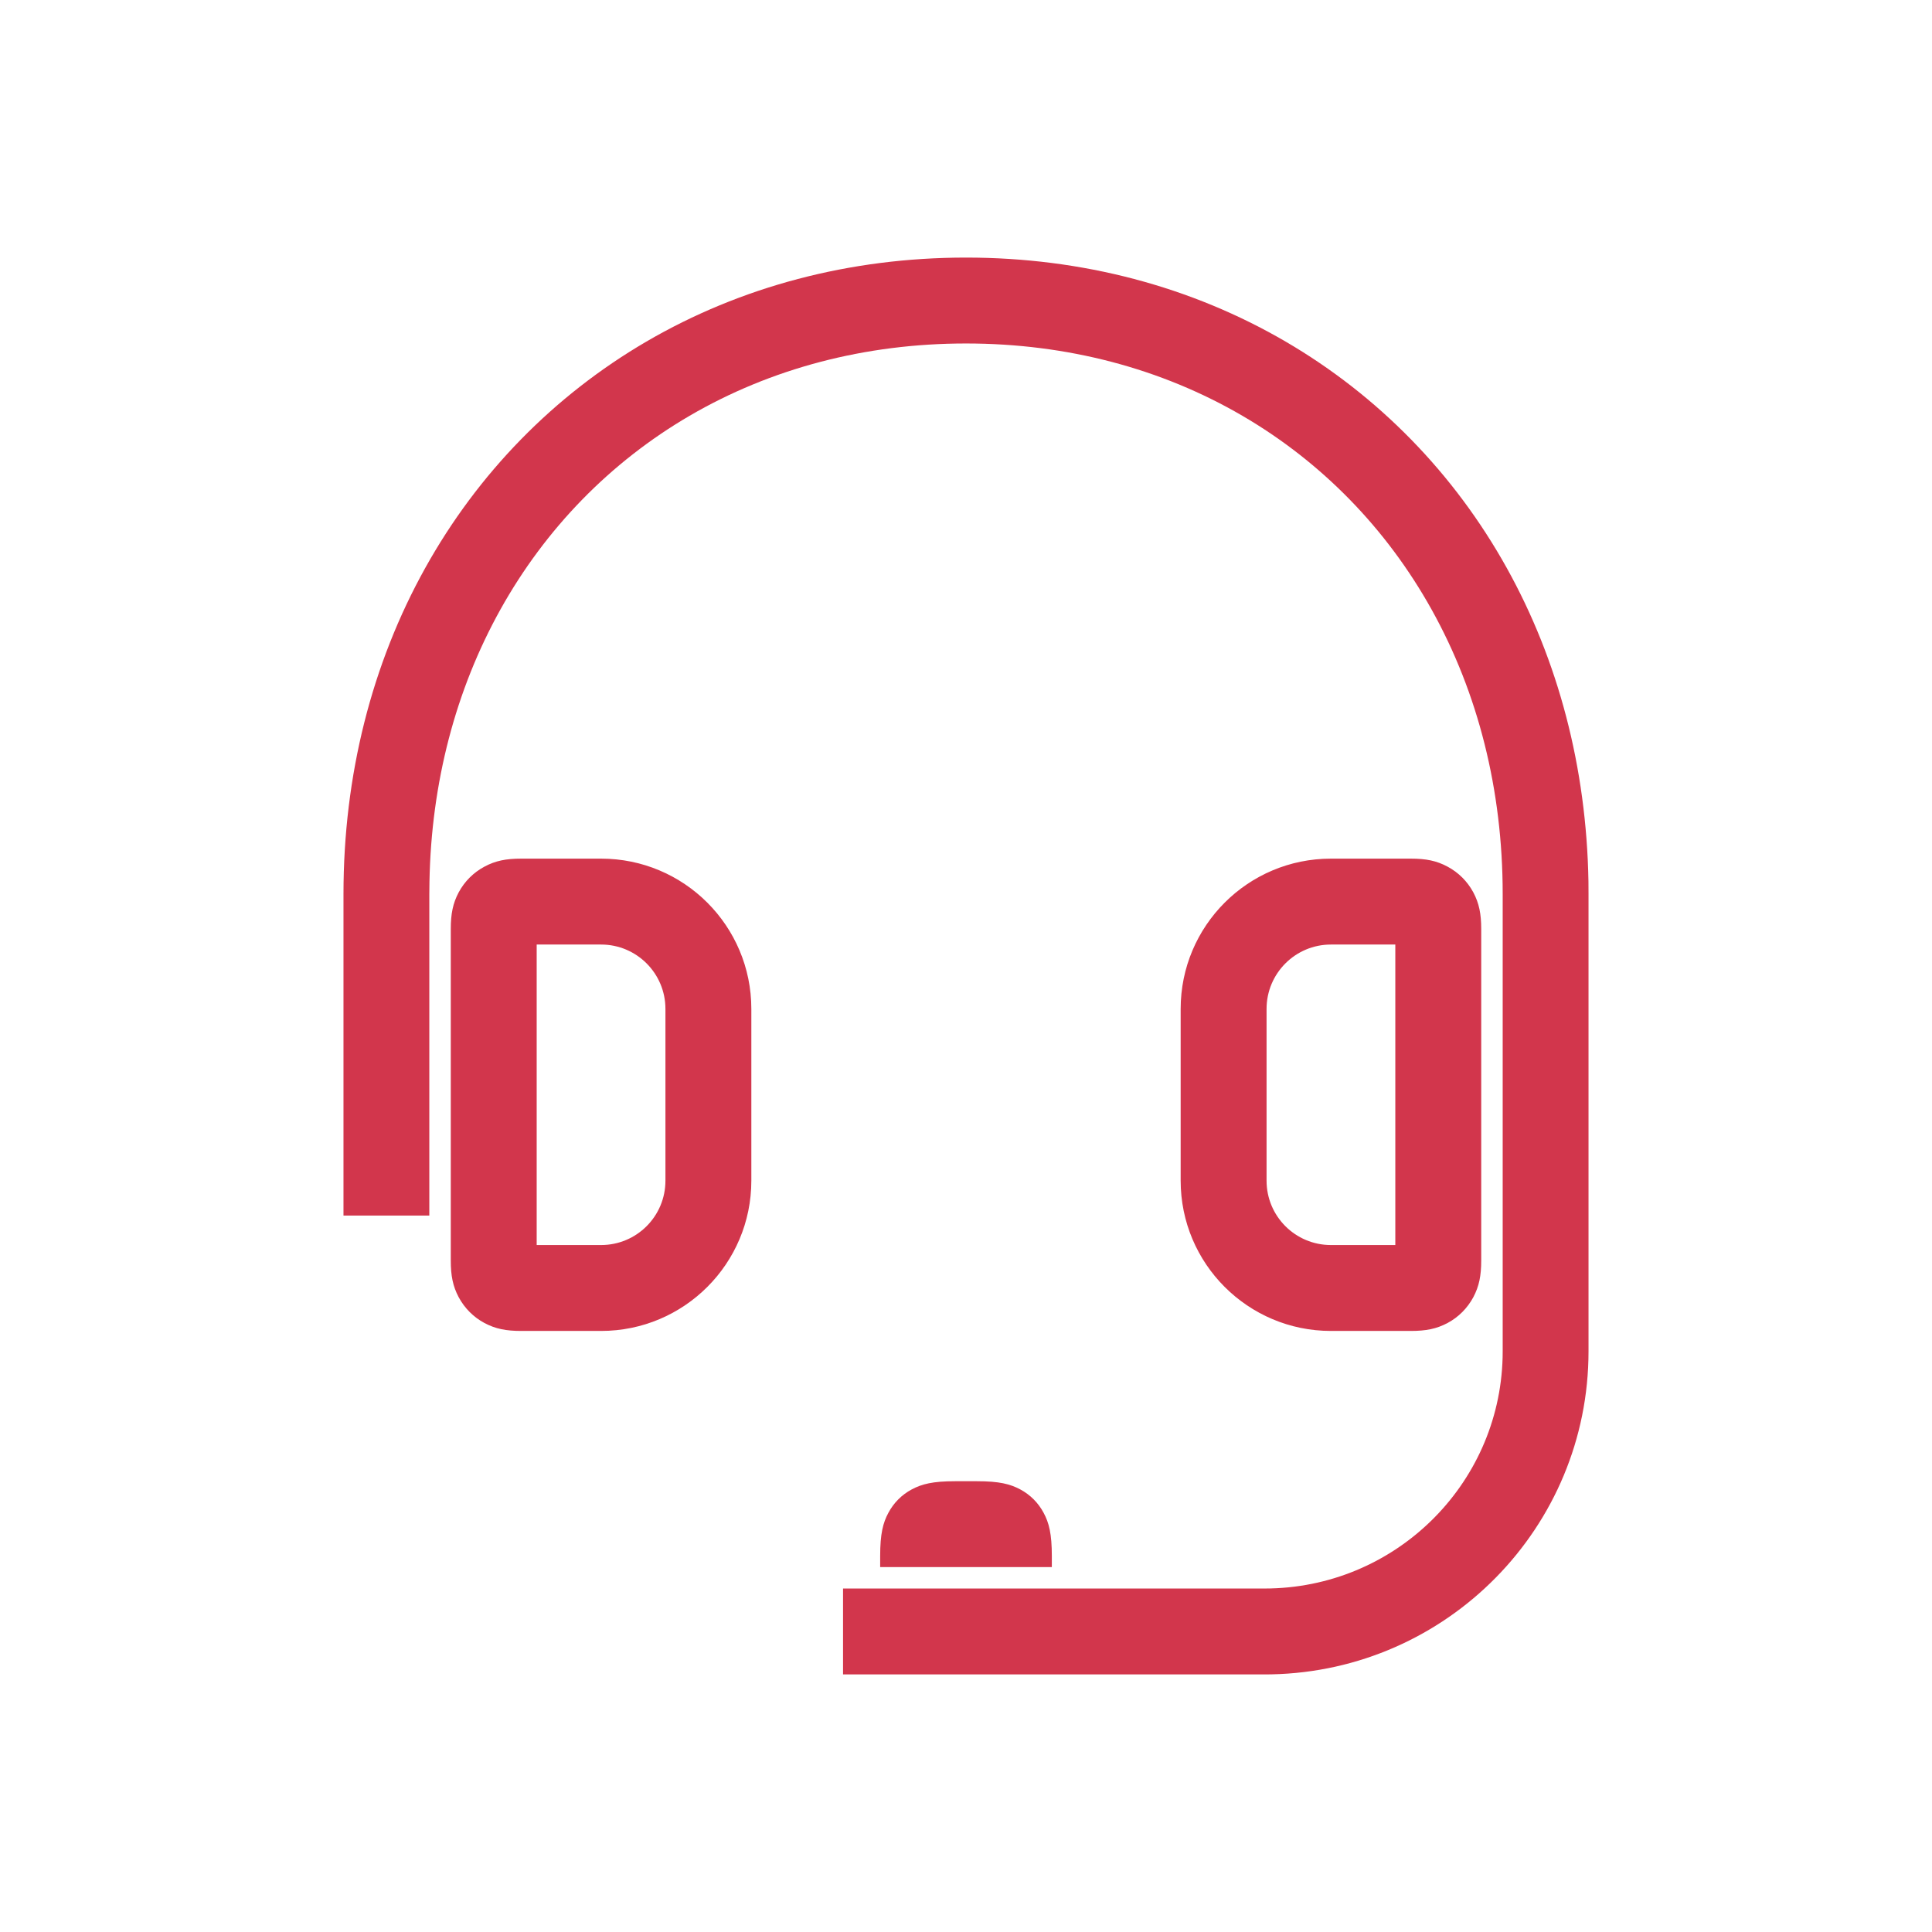 <?xml version="1.0" encoding="UTF-8"?>
<svg width="28px" height="28px" fill="#d2364c" viewBox="0 0 28 28" version="1.1" xmlns="http://www.w3.org/2000/svg" xmlns:xlink="http://www.w3.org/1999/xlink">
    <!-- Generator: Sketch 63 (92445) - https://sketch.com -->
    <desc>Created with Sketch.</desc>
    <g id="✅-首页设计稿" stroke="none" stroke-width="1">
        <g id="首屏" transform="translate(-1660, -717)" fill-rule="nonzero">
            <g id="编组-21备份-3" transform="translate(1640, 707)">
                <g id="02-服务-icons/在线客服-+-02-服务-icons/在线客服备份-+-矩形-+-在线客服-+-路径-2-+-路径-2备份-+-路径-2备份-2-蒙版">
                    <g id="编组-27" transform="translate(20, 10)">
                        <g id="02-服务-icons/在线客服">
                            <path d="M14,3.733 C15.685,3.733 17.267,4.154 18.633,4.951 C19.974,5.734 21.074,6.86 21.837,8.231 C22.585,9.575 22.992,11.123 23.021,12.772 L23.022,12.956 L23.022,19.584 C23.022,22.138 20.973,24.214 18.425,24.266 L18.327,24.267 L12.218,24.267 L12.218,23.022 L18.327,23.022 C20.203,23.022 21.729,21.531 21.777,19.674 L21.778,19.584 L21.778,12.956 C21.778,11.448 21.421,10.043 20.749,8.836 C20.094,7.659 19.154,6.696 18.006,6.026 C16.831,5.341 15.466,4.978 14,4.978 C12.534,4.978 11.169,5.341 9.994,6.026 C8.846,6.696 7.906,7.659 7.251,8.836 C6.605,9.997 6.25,11.34 6.224,12.782 L6.222,12.956 L6.222,17.617 L4.978,17.617 L4.978,12.956 C4.978,11.238 5.387,9.625 6.163,8.231 C6.926,6.86 8.026,5.734 9.367,4.951 C10.733,4.154 12.315,3.733 14,3.733 Z M14.159,21.467 C14.483,21.467 14.641,21.508 14.787,21.586 C14.932,21.664 15.047,21.779 15.125,21.925 C15.203,22.07 15.244,22.228 15.244,22.552 L15.244,22.711 L12.756,22.711 L12.756,22.552 C12.756,22.228 12.797,22.07 12.875,21.925 C12.953,21.779 13.068,21.664 13.213,21.586 C13.359,21.508 13.517,21.467 13.841,21.467 L14.159,21.467 Z M8.711,12.444 C9.914,12.444 10.889,13.419 10.889,14.622 L10.889,17.111 C10.889,18.314 9.914,19.289 8.711,19.289 L7.554,19.289 C7.334,19.289 7.181,19.259 7.021,19.174 C6.862,19.089 6.734,18.96 6.648,18.801 C6.563,18.641 6.533,18.488 6.533,18.268 L6.533,13.465 C6.533,13.245 6.563,13.092 6.648,12.932 C6.734,12.773 6.862,12.645 7.021,12.56 C7.181,12.474 7.334,12.444 7.554,12.444 L8.711,12.444 Z M20.446,12.444 C20.666,12.444 20.819,12.474 20.979,12.56 C21.138,12.645 21.266,12.773 21.352,12.932 C21.437,13.092 21.467,13.245 21.467,13.465 L21.467,13.465 L21.467,18.268 C21.467,18.488 21.437,18.641 21.352,18.801 C21.266,18.96 21.138,19.089 20.979,19.174 C20.819,19.259 20.666,19.289 20.446,19.289 L20.446,19.289 L19.289,19.289 C18.086,19.289 17.111,18.314 17.111,17.111 L17.111,17.111 L17.111,14.622 C17.111,13.419 18.086,12.444 19.289,12.444 L19.289,12.444 Z M8.711,13.689 L7.778,13.689 L7.778,18.044 L8.711,18.044 C9.227,18.044 9.644,17.627 9.644,17.111 L9.644,14.622 C9.644,14.107 9.227,13.689 8.711,13.689 Z M20.222,13.689 L19.289,13.689 C18.773,13.689 18.356,14.107 18.356,14.622 L18.356,14.622 L18.356,17.111 C18.356,17.627 18.773,18.044 19.289,18.044 L19.289,18.044 L20.222,18.044 L20.222,13.689 Z" id="形状结合"></path>
                        </g>
                    </g>
                </g>
            </g>
        </g>
    </g>
</svg>